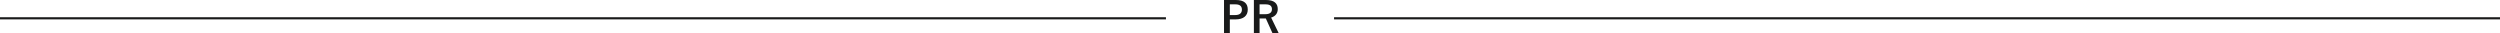 <?xml version="1.0" encoding="utf-8"?>
<!-- Generator: Adobe Illustrator 12.0.0, SVG Export Plug-In . SVG Version: 6.00 Build 51448)  -->
<!DOCTYPE svg PUBLIC "-//W3C//DTD SVG 1.1//EN" "http://www.w3.org/Graphics/SVG/1.1/DTD/svg11.dtd">
<svg  version="1.1" id="レイヤー_1" xmlns="http://www.w3.org/2000/svg" xmlns:xlink="http://www.w3.org/1999/xlink" width="1160" height="15.523"
	 viewBox="0 0 1160 15.523" overflow="visible" enable-background="new 0 0 1160 15.523" xml:space="preserve">
<rect y="7.993" fill="#191A1A" width="541" height="1"/>
<rect x="619" y="7.993" fill="#191A1A" width="541" height="1"/>
<g>
	<path fill="#191A1A" d="M573.422,0c3.82,0,5.541,1.581,5.541,4.44c0,2.861-1.98,4.562-5.701,4.562h-2.621v6.521h-2.7V0H573.422z
		 M570.641,6.981h2.541c2.061,0,3.061-0.939,3.061-2.521c0-1.54-0.9-2.44-2.961-2.44h-2.641V6.981z"/>
	<path fill="#191A1A" d="M587.381,0c3.781,0,5.502,1.521,5.502,4.222c0,1.92-1.08,3.34-3.08,3.939l3.58,7.362h-2.9l-3.141-6.962
		c-0.221,0-0.44,0.021-0.7,0.021h-2.2v6.941h-2.641V0H587.381z M584.441,6.581h2.7c2.12,0,3.04-0.88,3.04-2.32
		c0-1.38-0.779-2.24-2.92-2.24h-2.82V6.581z"/>
</g>
</svg>
